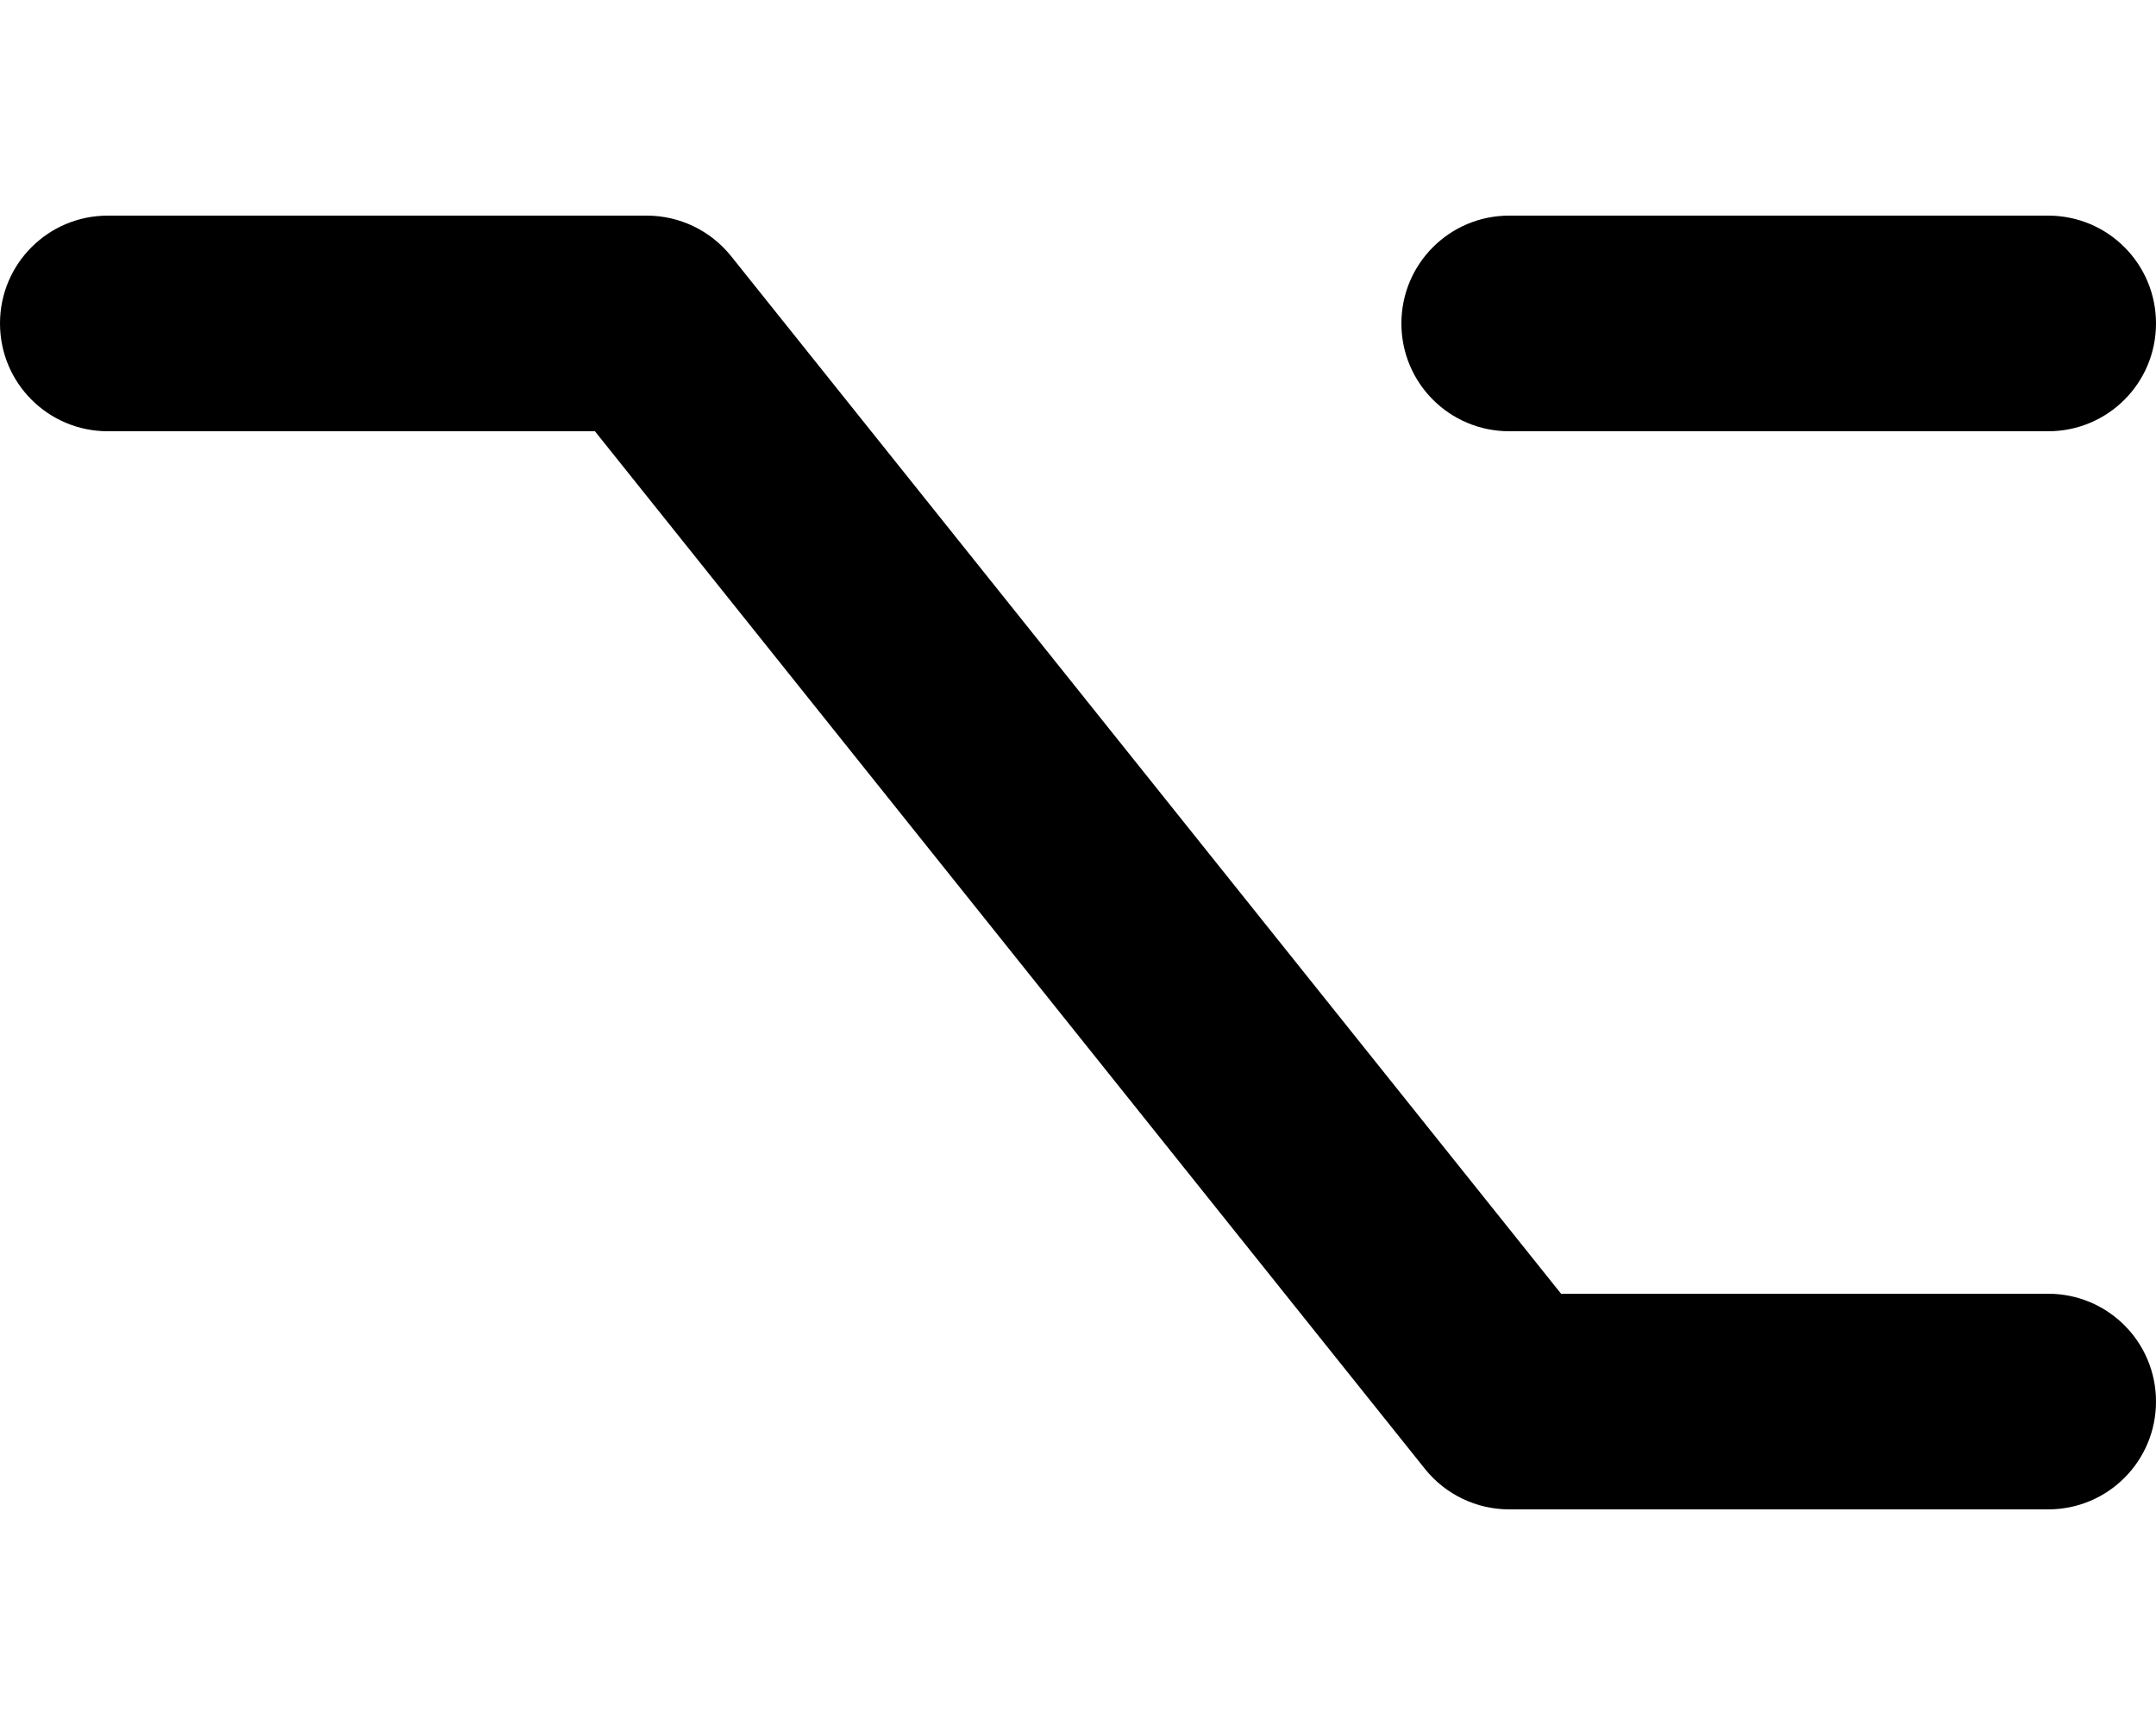 <svg xmlns="http://www.w3.org/2000/svg" viewBox="0 0 640 512"><!--! Font Awesome Pro 6.7.2 by @fontawesome - https://fontawesome.com License - https://fontawesome.com/license (Commercial License) Copyright 2024 Fonticons, Inc. --><path d="M448 448c-9.7 0-18.9-4.4-25-12L176.6 128 32 128C14.3 128 0 113.7 0 96S14.3 64 32 64l160 0c9.7 0 18.9 4.4 25 12L463.4 384 608 384c17.7 0 32 14.3 32 32s-14.3 32-32 32l-160 0zm0-320c-17.7 0-32-14.3-32-32s14.3-32 32-32l160 0c17.7 0 32 14.3 32 32s-14.3 32-32 32l-160 0z"/></svg>